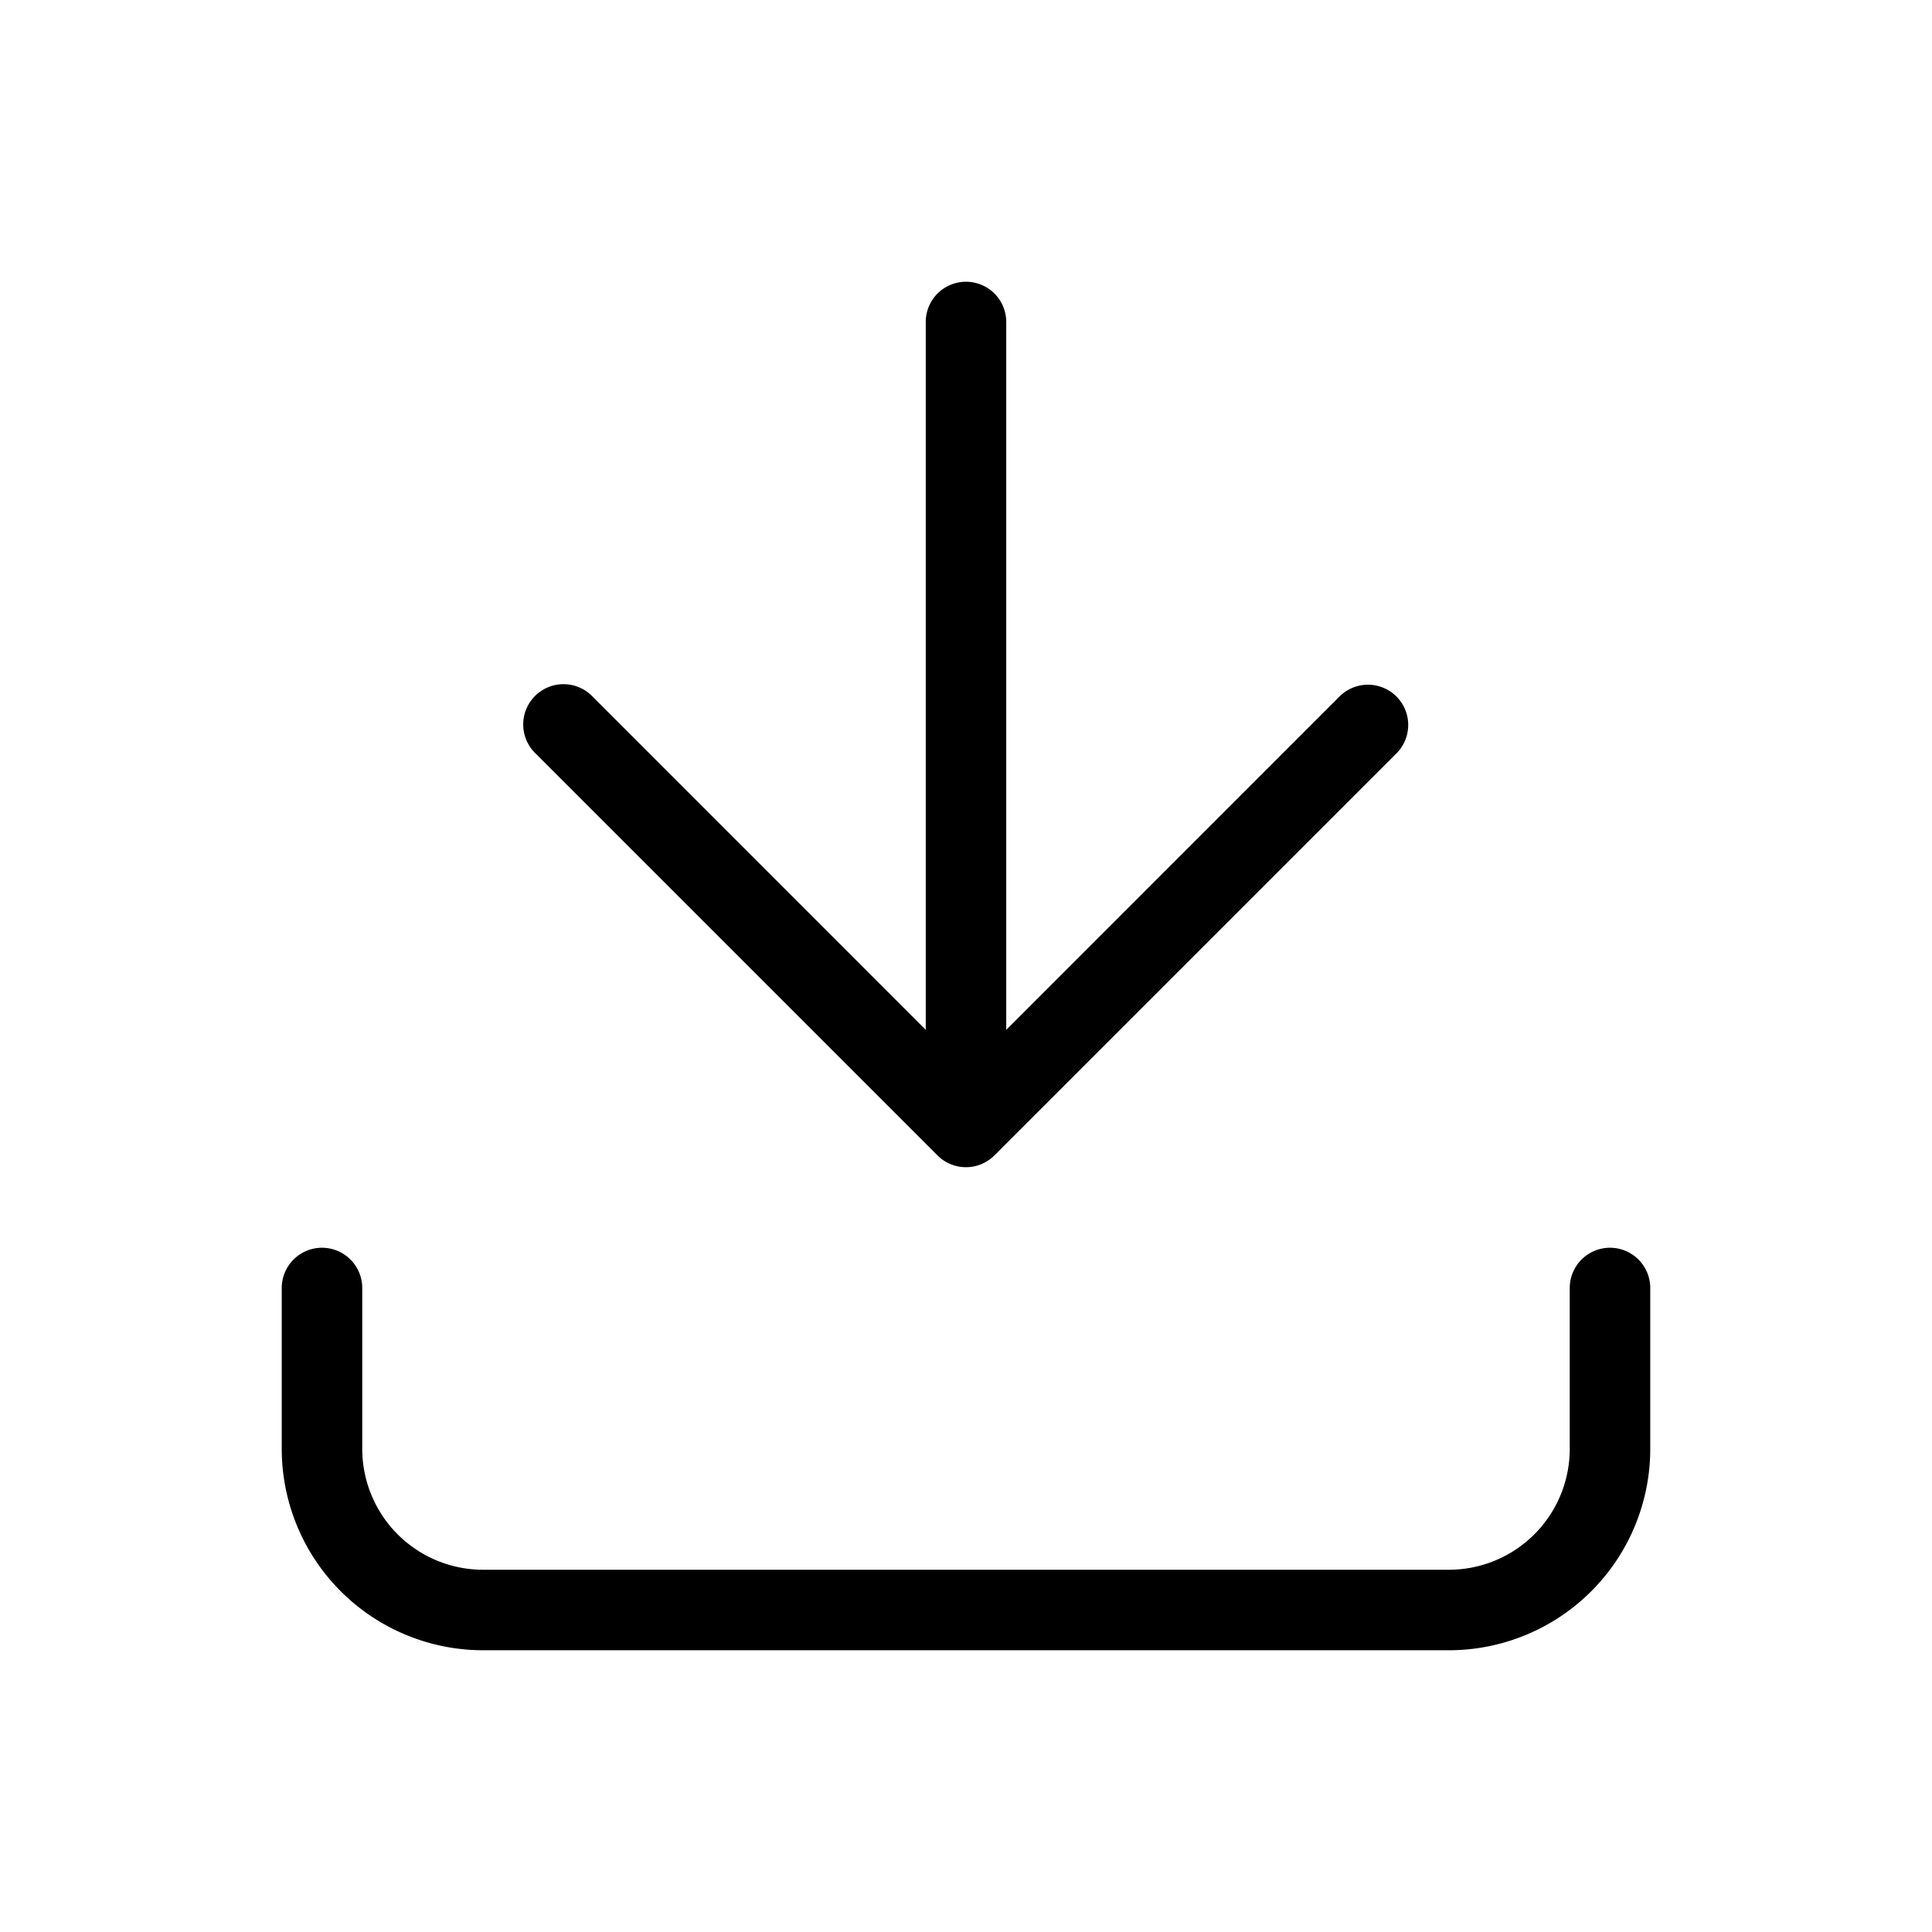 <svg id="Layer_1" data-name="Layer 1" xmlns="http://www.w3.org/2000/svg" viewBox="0 0 24 24"><path d="M3.5,18V16a.5.5,0,0,1,1,0v2A1.502,1.502,0,0,0,6,19.5H18A1.502,1.502,0,0,0,19.5,18V16a.5.5,0,0,1,1,0v2A2.502,2.502,0,0,1,18,20.5H6A2.502,2.502,0,0,1,3.5,18ZM6.646,8.646a.5.5,0,0,0,0,.707l5,5a.5.5,0,0,0,.707,0l5-5a.5.5,0,0,0-.707-.707L12.5,12.793V4a.5.5,0,0,0-1,0v8.793L7.354,8.646A.5.5,0,0,0,6.646,8.646Z"/></svg>